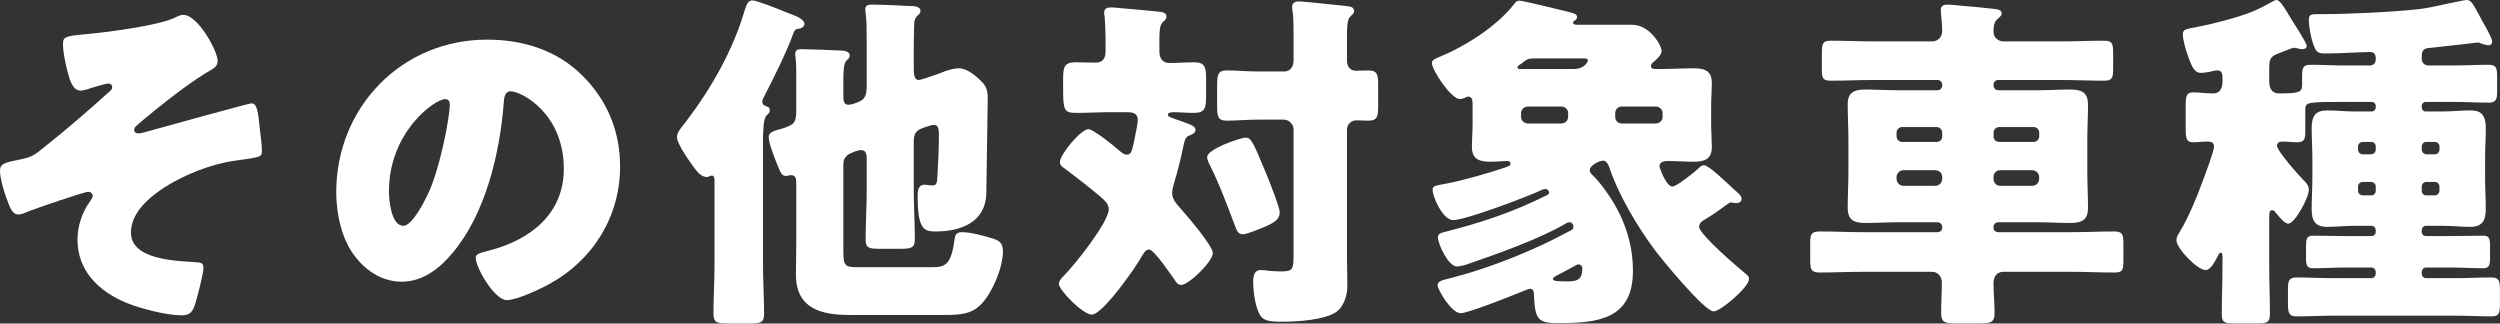 <?xml version="1.0" encoding="UTF-8"?><svg id="_レイヤー_2" xmlns="http://www.w3.org/2000/svg" viewBox="0 0 494.49 63.99"><rect x="0" y="0" width="494.49" height="63.99" fill="#333333" stroke="none"/><defs><style>.cls-1{fill:#fff;stroke-width:0px;}</style></defs><g id="info"><path class="cls-1" d="M43.05,12.04c0,.98-.7,1.47-1.47,1.89-3.29,1.89-7.7,5.25-10.71,7.7-.63.49-3.78,3.08-4.13,3.5-.14.14-.21.35-.21.56,0,.49.42.7.84.7.49,0,2.17-.49,2.66-.63,1.96-.56,19.25-5.32,19.67-5.32,1.12,0,1.33,1.33,1.75,5.53.14,1.12.35,2.8.35,3.85,0,1.26-.21,1.26-5.32,1.96-4.62.63-10.36,2.8-14.84,5.88-2.73,1.89-5.74,4.76-5.74,8.33,0,5.46,9.03,5.6,12.88,5.88.84.07,1.47.07,1.47,1.12s-1.33,6.37-1.82,7.63c-.49,1.33-1.19,1.75-2.52,1.75-2.94,0-8.12-1.33-10.85-2.45-5.46-2.24-9.73-6.3-9.73-12.53,0-2.66.91-5.46,2.52-7.63.28-.42.49-.7.49-1.05,0-.42-.42-.77-.84-.77-.98,0-10.36,3.29-11.83,3.85-.63.28-1.4.63-2.03.63-1.19,0-1.61-1.19-2.31-3.08-.56-1.47-1.33-4.06-1.33-5.6,0-1.4,1.05-1.61,3.85-2.17,2.52-.49,3.08-.98,4.97-2.52,4.41-3.5,8.61-7.14,12.81-10.92.28-.21.56-.49.56-.91s-.35-.7-.77-.7c-.35,0-2.38.56-3.01.77-.63.21-1.82.63-2.45.63-1.54,0-2.1-1.96-2.52-3.43-.42-1.54-.98-4.13-.98-5.74,0-1.33.21-1.61,4.27-1.96,4.48-.42,14.42-1.68,17.85-3.29.56-.28,1.12-.56,1.68-.56,2.87,0,6.79,7.14,6.79,9.1Z"/><path class="cls-1" d="M115.23,14.98c4.97,4.97,7.42,11.06,7.42,17.99,0,9.87-5.39,18.55-14.07,23.24-1.75.98-6.37,3.15-8.33,3.15-2.45,0-6.16-6.44-6.16-8.4,0-.63.63-.91,2.66-1.4,8.12-2.1,14.77-7.21,14.77-16.17,0-10.99-8.4-15.33-10.5-15.33-1.19,0-1.33,1.26-1.4,2.52-.77,9.73-3.57,21.63-10.01,29.33-2.59,3.15-5.95,5.81-10.15,5.81-4.69,0-8.54-3.22-10.64-7.21-1.61-3.08-2.31-7.07-2.31-10.5,0-16.8,12.95-30.17,29.82-30.17,7.14,0,13.86,2.1,18.9,7.14ZM76.93,37.87c0,1.68.42,6.79,2.87,6.79,1.68,0,4.06-4.62,4.76-6.09,2.45-5.04,4.41-15.4,4.41-17.92,0-.56-.28-1.05-.91-1.05-2.03,0-11.13,6.44-11.13,18.27Z"/><path class="cls-1" d="M150.92,52.37c0,3.22.21,6.44.21,9.73,0,1.75-.7,1.89-2.94,1.89h-4.06c-2.24,0-3.01-.14-3.01-1.89,0-3.29.21-6.51.21-9.73v-16.52c0-.56,0-1.12-.56-1.12-.35,0-.49.28-.98.28-.84,0-1.61-.7-2.1-1.33-.91-1.19-3.78-5.11-3.78-6.51,0-.84.49-1.47.98-2.1.21-.28.56-.7.77-.98,5.25-6.93,9.31-14.21,11.62-21.98.35-1.12.63-2.03,1.54-2.03.77,0,4.41,1.4,6.58,2.31.49.21.91.35,1.26.49.77.28,2.45.91,2.45,1.89,0,.35-.42.84-1.12.91-.63.07-.77.14-1.12,1.05-1.12,3.22-4.06,9.17-5.6,12.11-.28.49-.49.91-.49,1.26,0,.7.56.84.98.98.42.14.49.42.49.77,0,.42-.21.63-.63.98-.63.63-.7,3.08-.7,5.18v24.36ZM180.74,37.59c0,3.29.21,6.51.21,9.8,0,1.68-.77,1.82-2.94,1.82h-3.99c-2.1,0-2.8-.14-2.8-1.75,0-3.29.21-6.58.21-9.87v-6.16c0-.77-.07-1.75-1.12-1.75-.7,0-2.31.63-2.8,1.12-.7.7-.7,1.12-.7,2.45v16.1c0,3.15.21,3.5,2.73,3.5h14.84c2.8,0,3.78-.63,4.48-5.81.14-.84.63-1.12,1.4-1.12,1.68,0,4.27.7,5.88,1.19,1.47.42,2.24.91,2.24,2.59,0,3.15-2.03,8.05-4.2,10.36-1.89,2.03-4.06,2.24-7.49,2.24h-18.55c-5.67,0-10.71-1.19-10.71-8.05,0-1.96.07-3.92.07-5.88v-11.9c0-.98,0-1.82-1.05-1.82-.14,0-.21,0-.49.07-.14.07-.42.07-.56.07-.7,0-.98-.63-1.26-1.26-.56-1.26-2.1-5.18-2.1-6.37,0-1.12,1.12-1.26,2.73-1.75,2.17-.7,2.73-1.05,2.73-3.43v-7c0-1.26,0-2.45-.14-3.64-.07-.21-.07-.42-.07-.63,0-.98.7-.98,1.47-.98,1.19,0,6.79.21,7.84.28.63.07,1.47.21,1.47.98,0,.49-.28.63-.63.98-.56.56-.63,2.1-.63,3.64v3.01c0,1.26,0,2.1,1.05,2.1.56,0,2.38-.56,2.94-1.19.56-.7.63-1.54.63-2.38v-9.1c0-1.96,0-4.06-.21-5.53-.07-.35-.07-.49-.07-.7,0-.84.7-.91,1.33-.91,2.31,0,5.95.21,7.42.28.7,0,2.17,0,2.17.98,0,.42-.28.63-.63.98-.63.56-.63,1.4-.63,2.17-.07,1.75-.07,3.57-.07,5.39v2.87c0,1.05.07,2.24.98,2.24.42,0,2.59-.77,4.2-1.33.7-.28.84-.35,1.05-.42.84-.28,1.75-.56,2.73-.56,1.68,0,3.57,1.68,4.69,2.87.91.98.98,2.03.98,3.29,0,.14-.28,18.48-.28,18.69-.21,5.67-5.11,7.42-10.01,7.42-2.24,0-3.57-.28-3.57-7,0-.91.07-2.24,1.33-2.24.49,0,.98.14,1.61.14.84,0,.91-.49.98-2.03.14-2.52.28-5.18.28-7.77,0-1.4-.07-2.17-.98-2.17-.63,0-2.59.7-3.01.98-.98.63-.98,1.61-.98,2.66v9.24Z"/><path class="cls-1" d="M219.59,22.19c-2.24,0-4.48.14-6.72.14-2.45,0-2.59-.56-2.59-5.04v-1.61c0-2.38.21-3.36,2.45-3.36,1.33,0,2.66.07,3.99.07,1.4,0,1.96-.91,1.96-2.17v-2.24c0-1.47-.07-3.36-.21-4.83-.07-.21-.07-.42-.07-.63,0-.91.63-1.05,1.4-1.05.49,0,1.33.07,1.82.14,2.52.21,5.04.42,7.56.7.63.07,1.54.14,1.54.98,0,.49-.28.7-.77,1.12-.56.49-.63,2.03-.63,3.5v2.31c0,1.26.63,2.24,1.96,2.24,1.61,0,3.29-.14,4.9-.14,2.17,0,2.38.98,2.38,3.29v3.36c0,2.38-.21,3.36-2.38,3.36-1.4,0-2.73-.14-4.13-.14-.28,0-1.05.07-1.05.49,0,.49.84.63,1.96,1.05,2.31.84,3.5,1.12,3.5,1.96,0,.56-.49.84-1.05,1.05-.91.28-1.05.84-1.33,2.1-.49,2.38-1.05,4.69-1.75,7-.21.77-.49,1.61-.49,2.38,0,1.33,1.19,2.45,1.96,3.36,1.19,1.33,6.09,7.07,6.09,8.47,0,1.68-4.76,6.3-6.23,6.3-.63,0-.91-.35-1.26-.91-.7-.98-4.13-6.09-5.11-6.09-.7,0-1.12.77-1.4,1.26-1.12,2.1-7.77,11.62-9.94,11.62-1.75,0-6.51-4.83-6.51-6.09,0-.49.35-.98,1.12-1.75,1.96-1.96,8.75-10.43,8.75-13.02,0-.98-.77-1.68-1.47-2.31-2.31-1.96-4.55-3.71-7-5.53-.98-.7-1.19-.91-1.19-1.54,0-1.33,4.06-6.44,5.67-6.44.91,0,5.11,3.36,6.02,4.2.42.35.98.84,1.54.84.84,0,1.05-.56,1.68-3.85.14-.56.49-2.52.49-3.01,0-1.33-.98-1.54-2.1-1.54h-3.36ZM250.81,35.21c.49,1.26,2.31,5.81,2.31,6.79,0,1.4-1.12,2.1-3.15,2.94-.84.35-3.36,1.4-4.13,1.4-.98,0-1.26-.84-1.54-1.61-1.54-4.06-3.08-8.26-5.04-12.18-.21-.35-.49-1.05-.49-1.47,0-1.61,6.58-3.85,7.63-3.85,1.12,0,1.47.91,4.41,7.98ZM266.43,50.54c0,2.03.07,3.99.07,6.02,0,1.75-.63,4.06-2.24,5.18-2.31,1.54-7.49,1.89-10.64,1.89-2.66,0-3.92-.14-4.62-1.75-.77-1.68-1.12-4.27-1.12-6.09,0-1.12.14-2.38,1.54-2.38.42,0,1.05.07,1.4.14.77.07,1.68.14,2.45.14,2.59,0,2.59-.42,2.59-3.78v-24.29c0-1.05-.91-1.96-1.96-1.96h-4.97c-2.17,0-4.69.21-6.23.21-1.82,0-1.96-.84-1.96-3.01v-3.85c0-2.24.14-3.08,1.96-3.08s3.92.21,6.23.21h5.11c1.12,0,1.82-.91,1.82-2.17v-5.25c0-1.61,0-3.22-.21-4.69-.07-.21-.07-.42-.07-.63,0-.91.63-1.12,1.4-1.12.49,0,1.33.14,1.82.14,2.52.28,4.97.49,7.49.77.63.07,1.54.14,1.54.98,0,.49-.28.63-.77,1.12-.56.56-.63,1.96-.63,3.5v5.18c0,1.12.56,2.03,1.82,2.03.77,0,1.54-.07,2.38-.07,1.75,0,1.96.77,1.96,2.8v4.41c0,1.96-.21,2.73-1.96,2.73-.77,0-1.54-.07-2.31-.07-1.05,0-1.89.77-1.89,1.89v24.85Z"/><path class="cls-1" d="M337.06,32.69c.98,0,4.83,3.78,5.74,4.62,1.12.98,1.68,1.4,1.68,2.03,0,.56-.49.84-1.05.84-.35,0-.91-.14-1.12-.14-.28,0-.56.35-1.12.7-1.26.91-2.52,1.82-3.85,2.59-.63.35-1.26.77-1.26,1.54,0,1.47,7.77,8.12,9.24,9.31.35.28.63.49.63.98,0,1.68-5.67,6.44-7,6.44-1.82,0-10.57-10.64-11.97-12.6-3.22-4.41-6.86-10.5-8.61-15.75-.21-.63-.56-1.47-1.33-1.47-.56,0-2.59.84-2.59,1.89,0,.49.35.77.63,1.05.91.84,1.96,2.24,2.66,3.22,3.36,4.69,5.25,9.94,5.25,15.68,0,9.52-6.93,10.29-14.7,10.29-4.13,0-4.69-.63-4.9-5.88,0-.49-.21-.91-.77-.91-.28,0-1.75.63-2.1.77-1.89.77-10.15,4.06-11.62,4.06-1.82,0-4.55-4.69-4.55-5.53s.91-.98,2.8-1.47c5.74-1.47,12.32-3.92,17.71-6.44,2.8-1.26,4.41-2.24,5.88-2.94.21-.14.49-.28.49-.7,0-.21-.14-.91-.77-.91-.21,0-.35.07-.56.14-5.11,3.08-13.86,6.16-19.53,8.12-.56.21-1.61.49-2.17.49-1.75,0-3.78-4.48-3.78-5.74,0-.77.63-.91,1.47-1.12,7.14-1.82,13.44-3.92,20.02-7.21.14-.07.49-.21.49-.56s-.35-.7-.7-.7c-.21,0-.42.07-.63.14-2.73,1.33-15.19,6.02-17.64,6.02-2.03,0-4.06-4.62-4.06-5.95,0-.84.42-.84,2.66-1.26,3.08-.56,8.68-2.17,11.55-3.15.84-.28,1.19-.42,1.19-.84s-.42-.49-.7-.49c-.7,0-2.1.14-3.22.14-2.17,0-3.71-.42-3.71-2.94,0-1.26.14-2.94.14-4.83v-3.5c0-.77-.07-1.61-.84-1.61-.21,0-.42.07-.63.21-.28.14-.7.28-1.05.28-1.75,0-5.53-5.74-5.53-7.14,0-.56.56-.77.98-.98,5.39-2.17,11.69-6.09,15.26-10.64.28-.42.56-.7,1.05-.7.77,0,9.03,2.03,10.36,2.38.7.21,1.05.35,1.05.91,0,.35-.28.56-.56.7-.14.07-.21.21-.21.35,0,.42.56.42.84.42h10.85c3.43,0,5.81,4.06,5.81,5.18,0,.84-1.05,1.75-1.68,2.24-.35.28-.42.56-.42.77,0,.56.63.56,1.05.56h1.05c2.1,0,4.13-.14,6.23-.14s3.71.35,3.71,2.94c0,1.19-.14,2.94-.14,4.76v3.01c0,1.89.14,3.64.14,4.83,0,2.45-1.47,2.94-3.57,2.94-1.75,0-3.5-.14-5.25-.14-.7,0-1.54.21-1.54,1.05,0,.21,1.26,3.99,2.59,3.99.77,0,3.78-2.45,4.48-3.01.84-.7,1.12-1.19,1.75-1.19ZM303.59,11.55c-1.33,0-1.61.21-2.24.7-.14.14-.42.35-.77.56-.35.21-.42.35-.42.49,0,.35.28.35.56.35h10.5c2.38,0,2.87-1.61,2.87-1.68,0-.28-.21-.42-.84-.42h-9.66ZM302.26,21.07c-.77,0-1.4.56-1.4,1.33v.7c0,.77.63,1.33,1.4,1.33h6.51c.77,0,1.4-.56,1.4-1.33v-.7c0-.77-.56-1.33-1.4-1.33h-6.51ZM310.1,55.66c1.96,0,2.87-.42,2.87-2.59,0-.49-.35-.77-.77-.77-.21,0-.35.07-.7.28-.63.35-3.08,1.68-3.78,2.03-.28.14-.56.35-.56.56,0,.42.77.49,2.94.49ZM320.81,21.07c-.77,0-1.33.56-1.33,1.33v.7c0,.77.56,1.33,1.33,1.33h6.65c.77,0,1.4-.56,1.4-1.33v-.7c0-.77-.63-1.33-1.4-1.33h-6.65Z"/><path class="cls-1" d="M383.25,17.85c.49,0,.91-.42.91-.91v-.21c0-.49-.42-.91-.91-.91h-12.6c-2.8,0-5.67.14-8.47.14-1.68,0-1.82-.49-1.82-2.24v-3.08c0-2.03.14-2.59,1.82-2.59,2.8,0,5.67.14,8.47.14h11.55c1.12,0,1.96-.91,1.96-2.03,0-1.47-.28-3.5-.28-4.2,0-.84.63-1.05,1.33-1.05.49,0,1.33.07,1.82.14,2.45.21,4.9.42,7.35.7.56.07,1.54.14,1.54.91,0,.49-.42.7-.84,1.12-.7.63-.77,1.47-.77,2.59,0,1.05.98,1.82,1.96,1.82h11.41c2.8,0,5.6-.14,8.47-.14,1.68,0,1.82.56,1.82,2.59v2.8c0,1.96-.14,2.52-1.82,2.52-2.87,0-5.67-.14-8.47-.14h-12.46c-.49,0-.91.42-.91.91v.21c0,.49.42.91.91.91h7.84c2.1,0,4.2-.14,6.37-.14s3.57.42,3.57,3.01c0,2.31-.14,4.62-.14,6.93v6.51c0,2.31.14,4.62.14,6.93,0,2.45-1.26,3.01-3.5,3.01s-4.27-.14-6.44-.14h-7.84c-.49,0-.91.42-.91.91v.21c0,.49.42.84.91.84h14.49c2.8,0,5.67-.14,8.47-.14,1.68,0,1.82.63,1.82,2.59v3.15c0,1.89-.14,2.38-1.82,2.38-2.87,0-5.67-.14-8.47-.14h-13.44c-1.33,0-1.96.98-1.96,2.24,0,1.96.21,3.92.21,5.88s-.77,2.1-3.36,2.1h-4.06c-2.31,0-3.15-.14-3.15-2.03,0-2.03.14-4.06.14-6.09,0-1.12-.77-2.1-1.89-2.1h-13.79c-2.87,0-5.67.14-8.47.14-1.68,0-1.89-.56-1.89-2.52v-3.29c0-1.75.21-2.31,1.89-2.31,2.8,0,5.6.14,8.47.14h14.84c.49,0,.91-.35.91-.84v-.21c0-.49-.42-.91-.91-.91h-7.84c-2.1,0-4.2.14-6.37.14s-3.57-.42-3.57-3.01c0-2.31.14-4.62.14-6.93v-6.51c0-2.38-.14-4.69-.14-7.07s1.4-2.87,3.5-2.87,4.27.14,6.44.14h7.84ZM383.04,28.07c.7,0,1.12-.49,1.12-1.12v-.7c0-.63-.49-1.12-1.12-1.12h-6.79c-.63,0-1.12.49-1.12,1.12v.7c0,.63.49,1.12,1.12,1.12h6.79ZM376.46,33.67c-.7,0-1.33.63-1.33,1.33v.42c0,.7.63,1.33,1.33,1.33h6.37c.7,0,1.33-.63,1.33-1.33v-.42c0-.77-.56-1.26-1.33-1.33h-6.37ZM402.23,28.07c.63,0,1.12-.49,1.12-1.12v-.7c0-.63-.49-1.12-1.12-1.12h-6.79c-.63,0-1.12.49-1.12,1.12v.7c0,.63.42,1.12,1.12,1.12h6.79ZM395.64,33.67c-.77,0-1.33.56-1.33,1.33v.42c0,.7.56,1.33,1.33,1.33h6.37c.7,0,1.33-.63,1.33-1.33v-.42c0-.7-.63-1.33-1.33-1.33h-6.37Z"/><path class="cls-1" d="M448.84,52.29c0,3.29.14,6.51.14,9.8,0,1.68-.56,1.89-2.66,1.89h-4.27c-1.96,0-2.59-.14-2.59-1.82,0-3.29.14-6.58.14-9.87v-1.26c0-.42,0-1.05-.35-1.05-.21,0-.42.28-.49.49-.56,1.05-1.4,2.94-2.52,2.94-1.61,0-5.74-4.27-5.74-5.88,0-.77.42-1.26.77-1.89,1.75-2.94,3.22-6.58,4.41-9.8.42-1.12,2.24-5.88,2.24-6.86,0-.84-.63-.98-1.33-.98-.91,0-1.82.14-2.73.14-1.4,0-1.54-.7-1.54-2.73v-4.48c0-1.89.14-2.66,1.47-2.66s2.59.21,3.92.21c1.47,0,1.89-1.12,1.89-2.38v-.63c0-1.19-.28-1.54-1.05-1.54-.42,0-1.05.14-1.47.28-.49.07-1.26.21-1.75.21-1.33,0-1.89-1.4-2.66-3.64-.35-1.05-.91-2.87-.91-3.99,0-1.05.7-1.05,2.87-1.47,3.22-.63,7.91-1.82,10.85-3.01,2.03-.84,2.45-1.19,4.2-2.1.14-.07.35-.21.56-.21.84,0,1.82,1.89,3.22,4.2.49.77,2.8,4.27,2.8,4.9,0,.49-.49.63-.91.63s-.77-.14-1.12-.21c-.14-.07-.28-.07-.42-.07-.42,0-2.1.7-2.59.91-2.03.7-2.38,1.05-2.38,3.22v2.31c0,1.19.21,2.59,2.03,2.59,4.34,0,4.48-.35,4.48-1.96v-1.33c0-1.75.14-2.38,1.68-2.38,2.24,0,4.48.14,6.72.14h5.04c.63,0,1.12-.49,1.12-1.12v-.28c0-.77-.28-1.26-1.12-1.26-1.54,0-5.88.28-8.47.28-1.33,0-1.89,0-2.38-.91-.7-1.26-1.26-4.34-1.26-5.74,0-1.05.49-1.12,1.68-1.12h.98c5.04,0,14-.42,18.97-.98,2.59-.28,5.04-.98,7.63-1.47.49-.07,1.54-.35,1.96-.35.84,0,1.26.77,2.17,2.45.28.56.63,1.19,1.05,1.96.14.21.28.49.49.84.56,1.05,1.33,2.45,1.33,3.01,0,.42-.35.7-.7.7-.42,0-1.05-.21-1.47-.35-.14-.07-.42-.21-.63-.21-.07,0-8.26.98-9.24,1.05-1.33.07-1.89.28-1.89,1.75v.42c0,.77.56,1.33,1.33,1.33h5.18c2.24,0,4.48-.14,6.72-.14,1.54,0,1.68.63,1.68,2.45v2.87c0,1.61-.28,2.17-1.68,2.17-2.24,0-4.48-.14-6.72-.14h-5.74c-.42,0-.77.35-.77.77v.28c0,.49.35.84.77.84h3.36c1.75,0,3.57-.21,5.39-.21,1.61,0,3.15.28,3.15,3.5,0,2.03-.14,4.06-.14,6.09v3.85c0,2.03.14,3.99.14,6.02,0,2.24-.63,3.57-3.08,3.57-1.82,0-3.64-.21-5.46-.21h-3.29c-.49,0-.84.42-.84.91v.28c0,.49.35.84.84.84h5.04c2.1,0,4.13-.07,6.23-.07,1.26,0,1.4.56,1.4,2.03v2.38c0,1.4-.14,2.03-1.4,2.03-2.1,0-4.13-.14-6.23-.14h-5.04c-.49,0-.84.42-.84.91v.28c0,.49.35.91.84.91h5.81c2.38,0,4.76-.14,7.14-.14,1.54,0,1.68.77,1.68,2.45v2.73c0,1.82-.14,2.52-1.68,2.52-2.38,0-4.76-.14-7.14-.14h-24.22c-2.38,0-4.83.14-7.21.14-1.54,0-1.68-.77-1.68-2.59v-2.66c0-1.68.14-2.45,1.68-2.45,2.45,0,4.83.14,7.21.14h7.63c.49,0,.84-.42.84-.91v-.28c0-.49-.35-.91-.84-.91h-5.32c-2.03,0-4.13.14-6.23.14-1.26,0-1.4-.63-1.4-2.03v-2.38c0-1.33.14-2.03,1.33-2.03,2.1,0,4.2.07,6.3.07h5.32c.49,0,.84-.35.84-.84v-.28c0-.49-.35-.91-.84-.91h-3.29c-1.82,0-3.64.21-5.46.21-2.45,0-3.08-1.26-3.08-3.57,0-2.03.14-4.06.14-6.02v-3.85c0-2.03-.14-4.06-.14-6.02,0-2.52.77-3.57,3.08-3.57,1.82,0,3.64.21,5.46.21h3.36c.42,0,.77-.35.77-.84v-.28c0-.42-.35-.77-.77-.77h-5.39c-7,0-7.77,0-7.77,1.4v4.41c0,1.33-.14,2.17-1.47,2.17-1.05,0-2.03-.14-3.08-.14-.56,0-1.05.21-1.05.84,0,.98,4.2,5.74,5.11,6.65.56.56,1.19,1.12,1.19,2.03,0,1.61-2.8,6.72-4.06,6.72-.7,0-1.61-1.12-2.24-1.89-.14-.14-.28-.28-.35-.42-.14-.21-.35-.35-.63-.35-.49,0-.56.49-.56,1.4v9.31ZM469.07,30.52c.49-.07.84-.42.84-.91v-.63c0-.49-.35-.91-.84-.91h-1.75c-.49,0-.91.42-.91.91v.63c0,.49.42.91.91.91h1.75ZM467.32,35.98c-.49,0-.91.42-.91.91v.84c0,.49.42.91.91.91h1.75c.49,0,.84-.42.84-.91v-.84c0-.49-.35-.84-.84-.91h-1.75ZM481.61,30.52c.49,0,.91-.42.91-.91v-.63c0-.49-.42-.91-.91-.91h-1.75c-.49,0-.84.42-.84.91v.63c0,.49.35.84.84.91h1.75ZM479.85,35.98c-.49.07-.84.42-.84.91v.84c0,.49.35.91.84.91h1.75c.49,0,.91-.42.91-.91v-.84c0-.49-.42-.91-.91-.91h-1.75Z"/></g></svg>